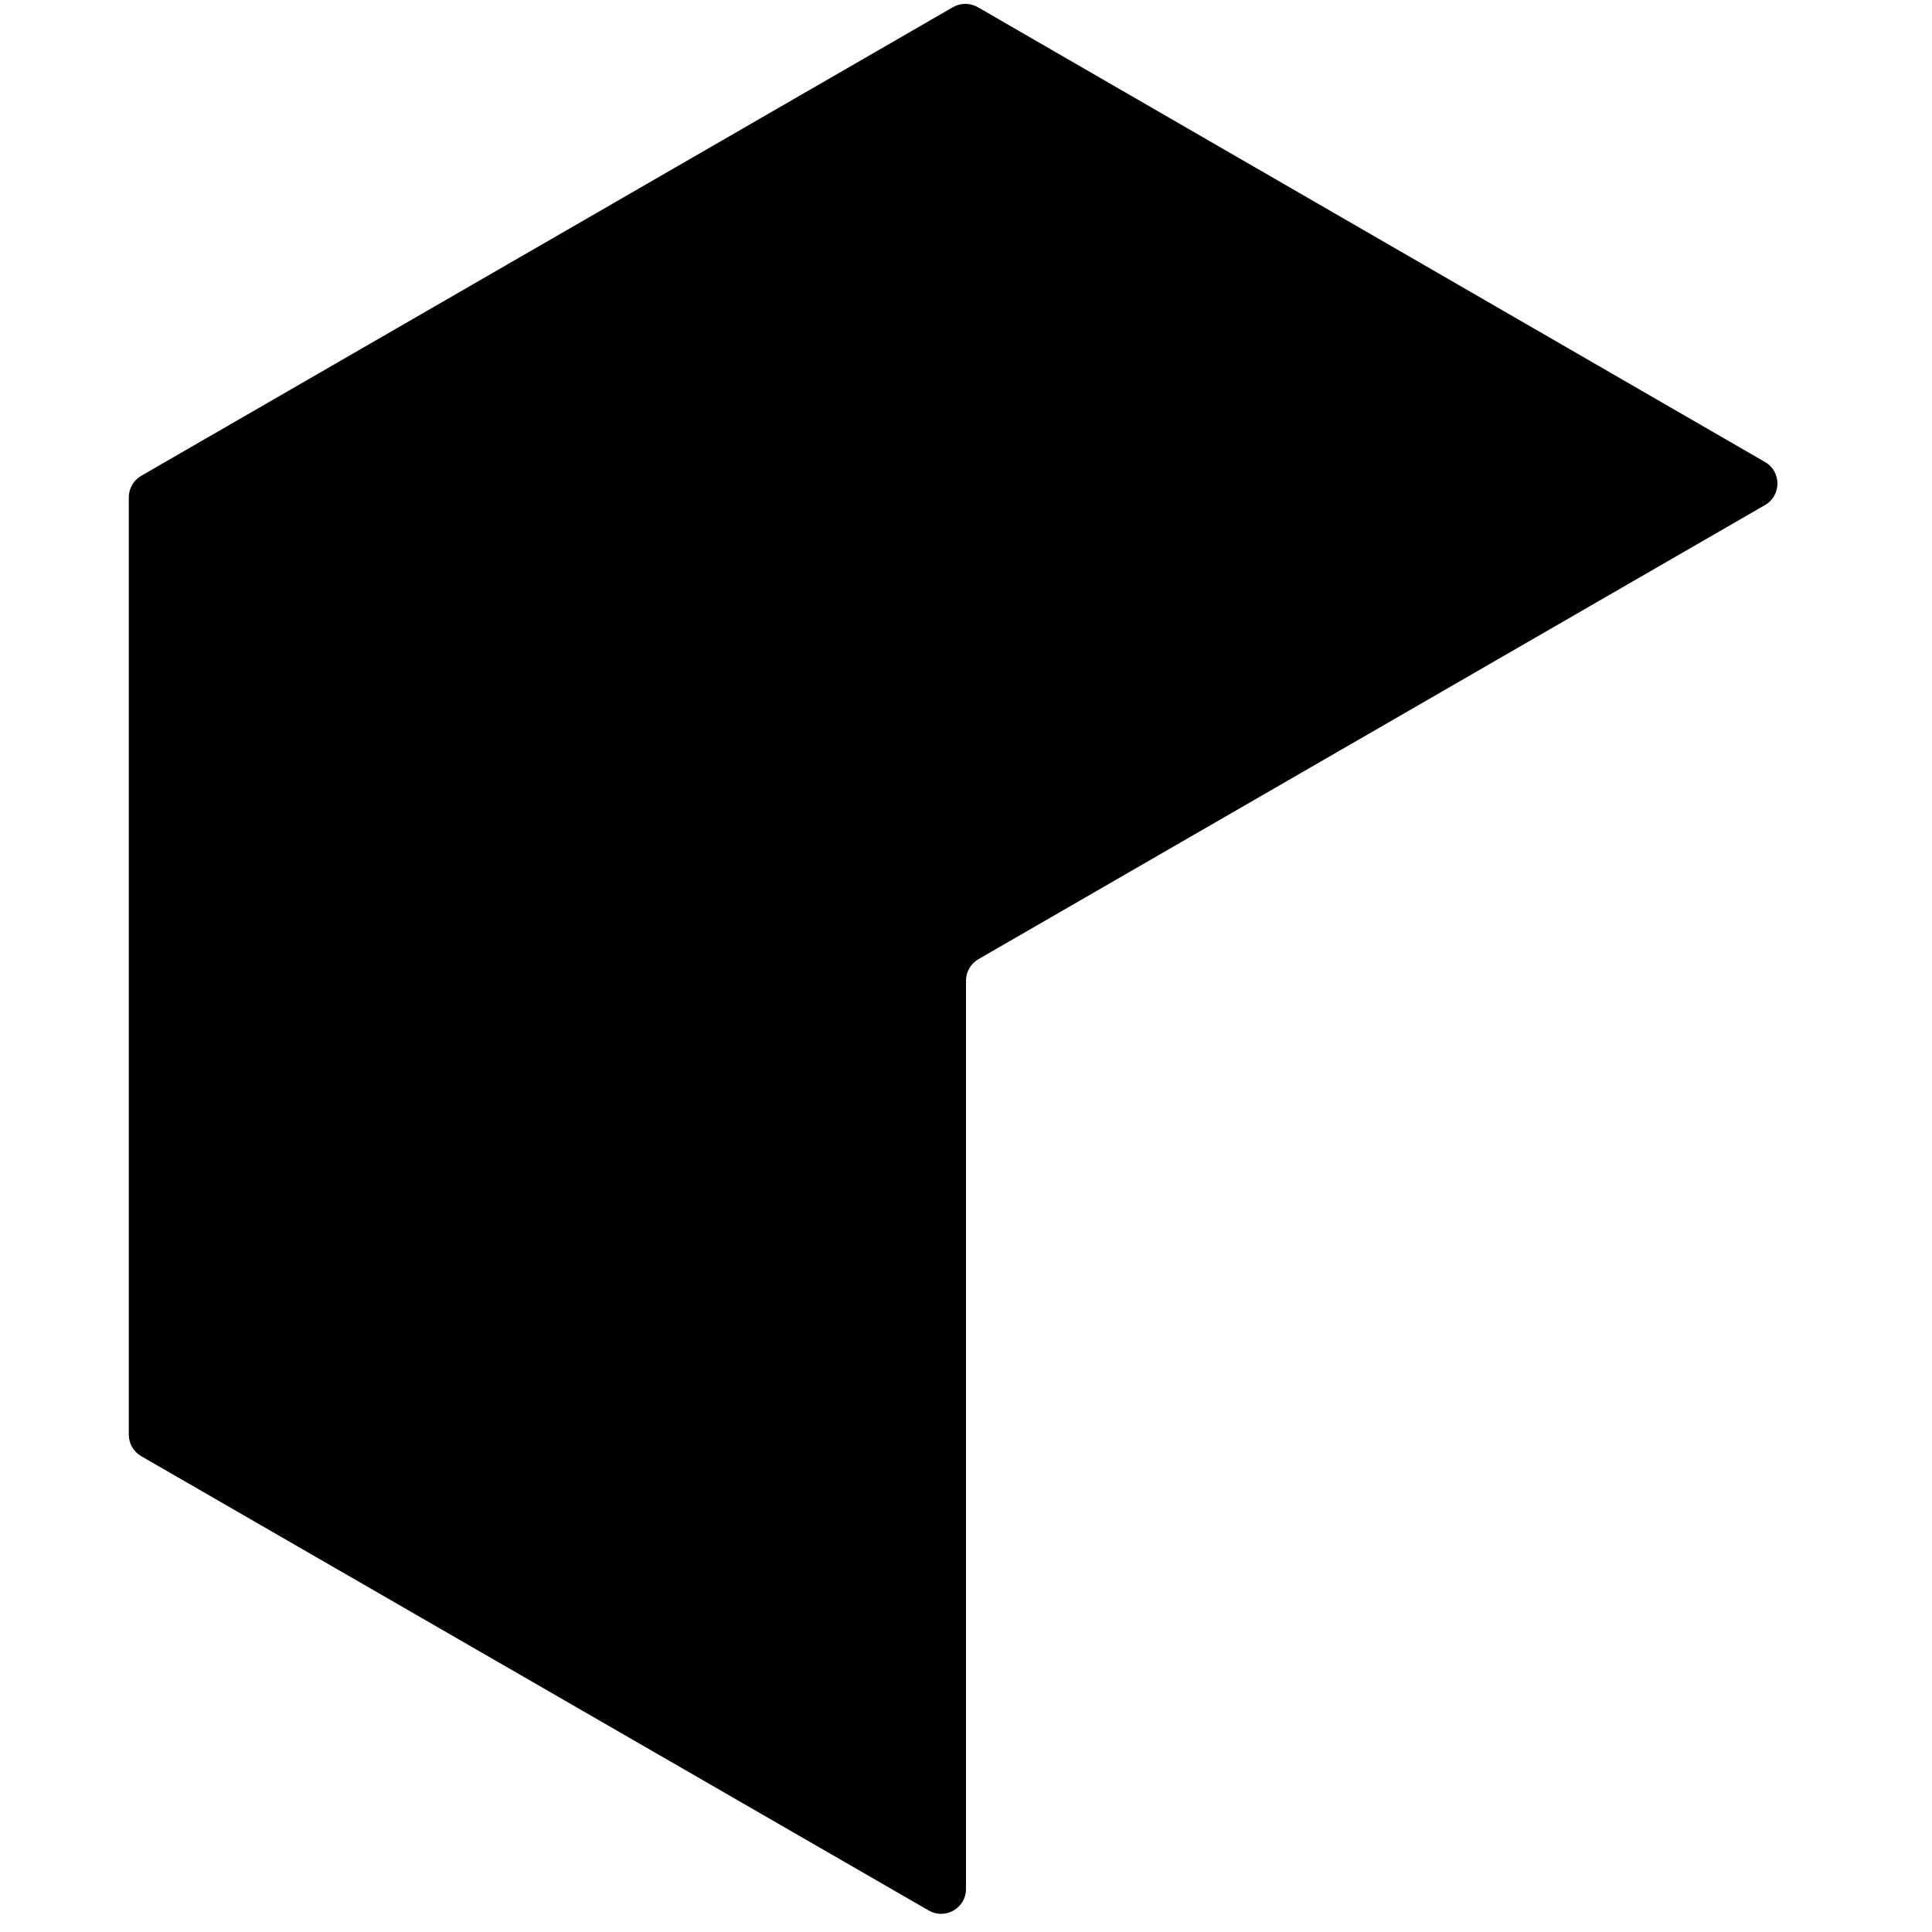 <svg width="256" height="256" viewBox="0 0 256 256" fill="none" xmlns="http://www.w3.org/2000/svg">
<path d="M233.873 66.921C236.067 65.654 236.068 62.487 233.874 61.219L129.564 0.951C128.545 0.362 127.29 0.362 126.271 0.951L18.713 63.049C17.694 63.638 17.066 64.725 17.066 65.901V190.098C17.066 191.275 17.694 192.362 18.714 192.95L123.062 253.151C125.257 254.417 128 252.833 128 250.299L128 129.948C128 128.772 128.627 127.685 129.646 127.097L233.873 66.921Z" fill="black"/>
</svg>

